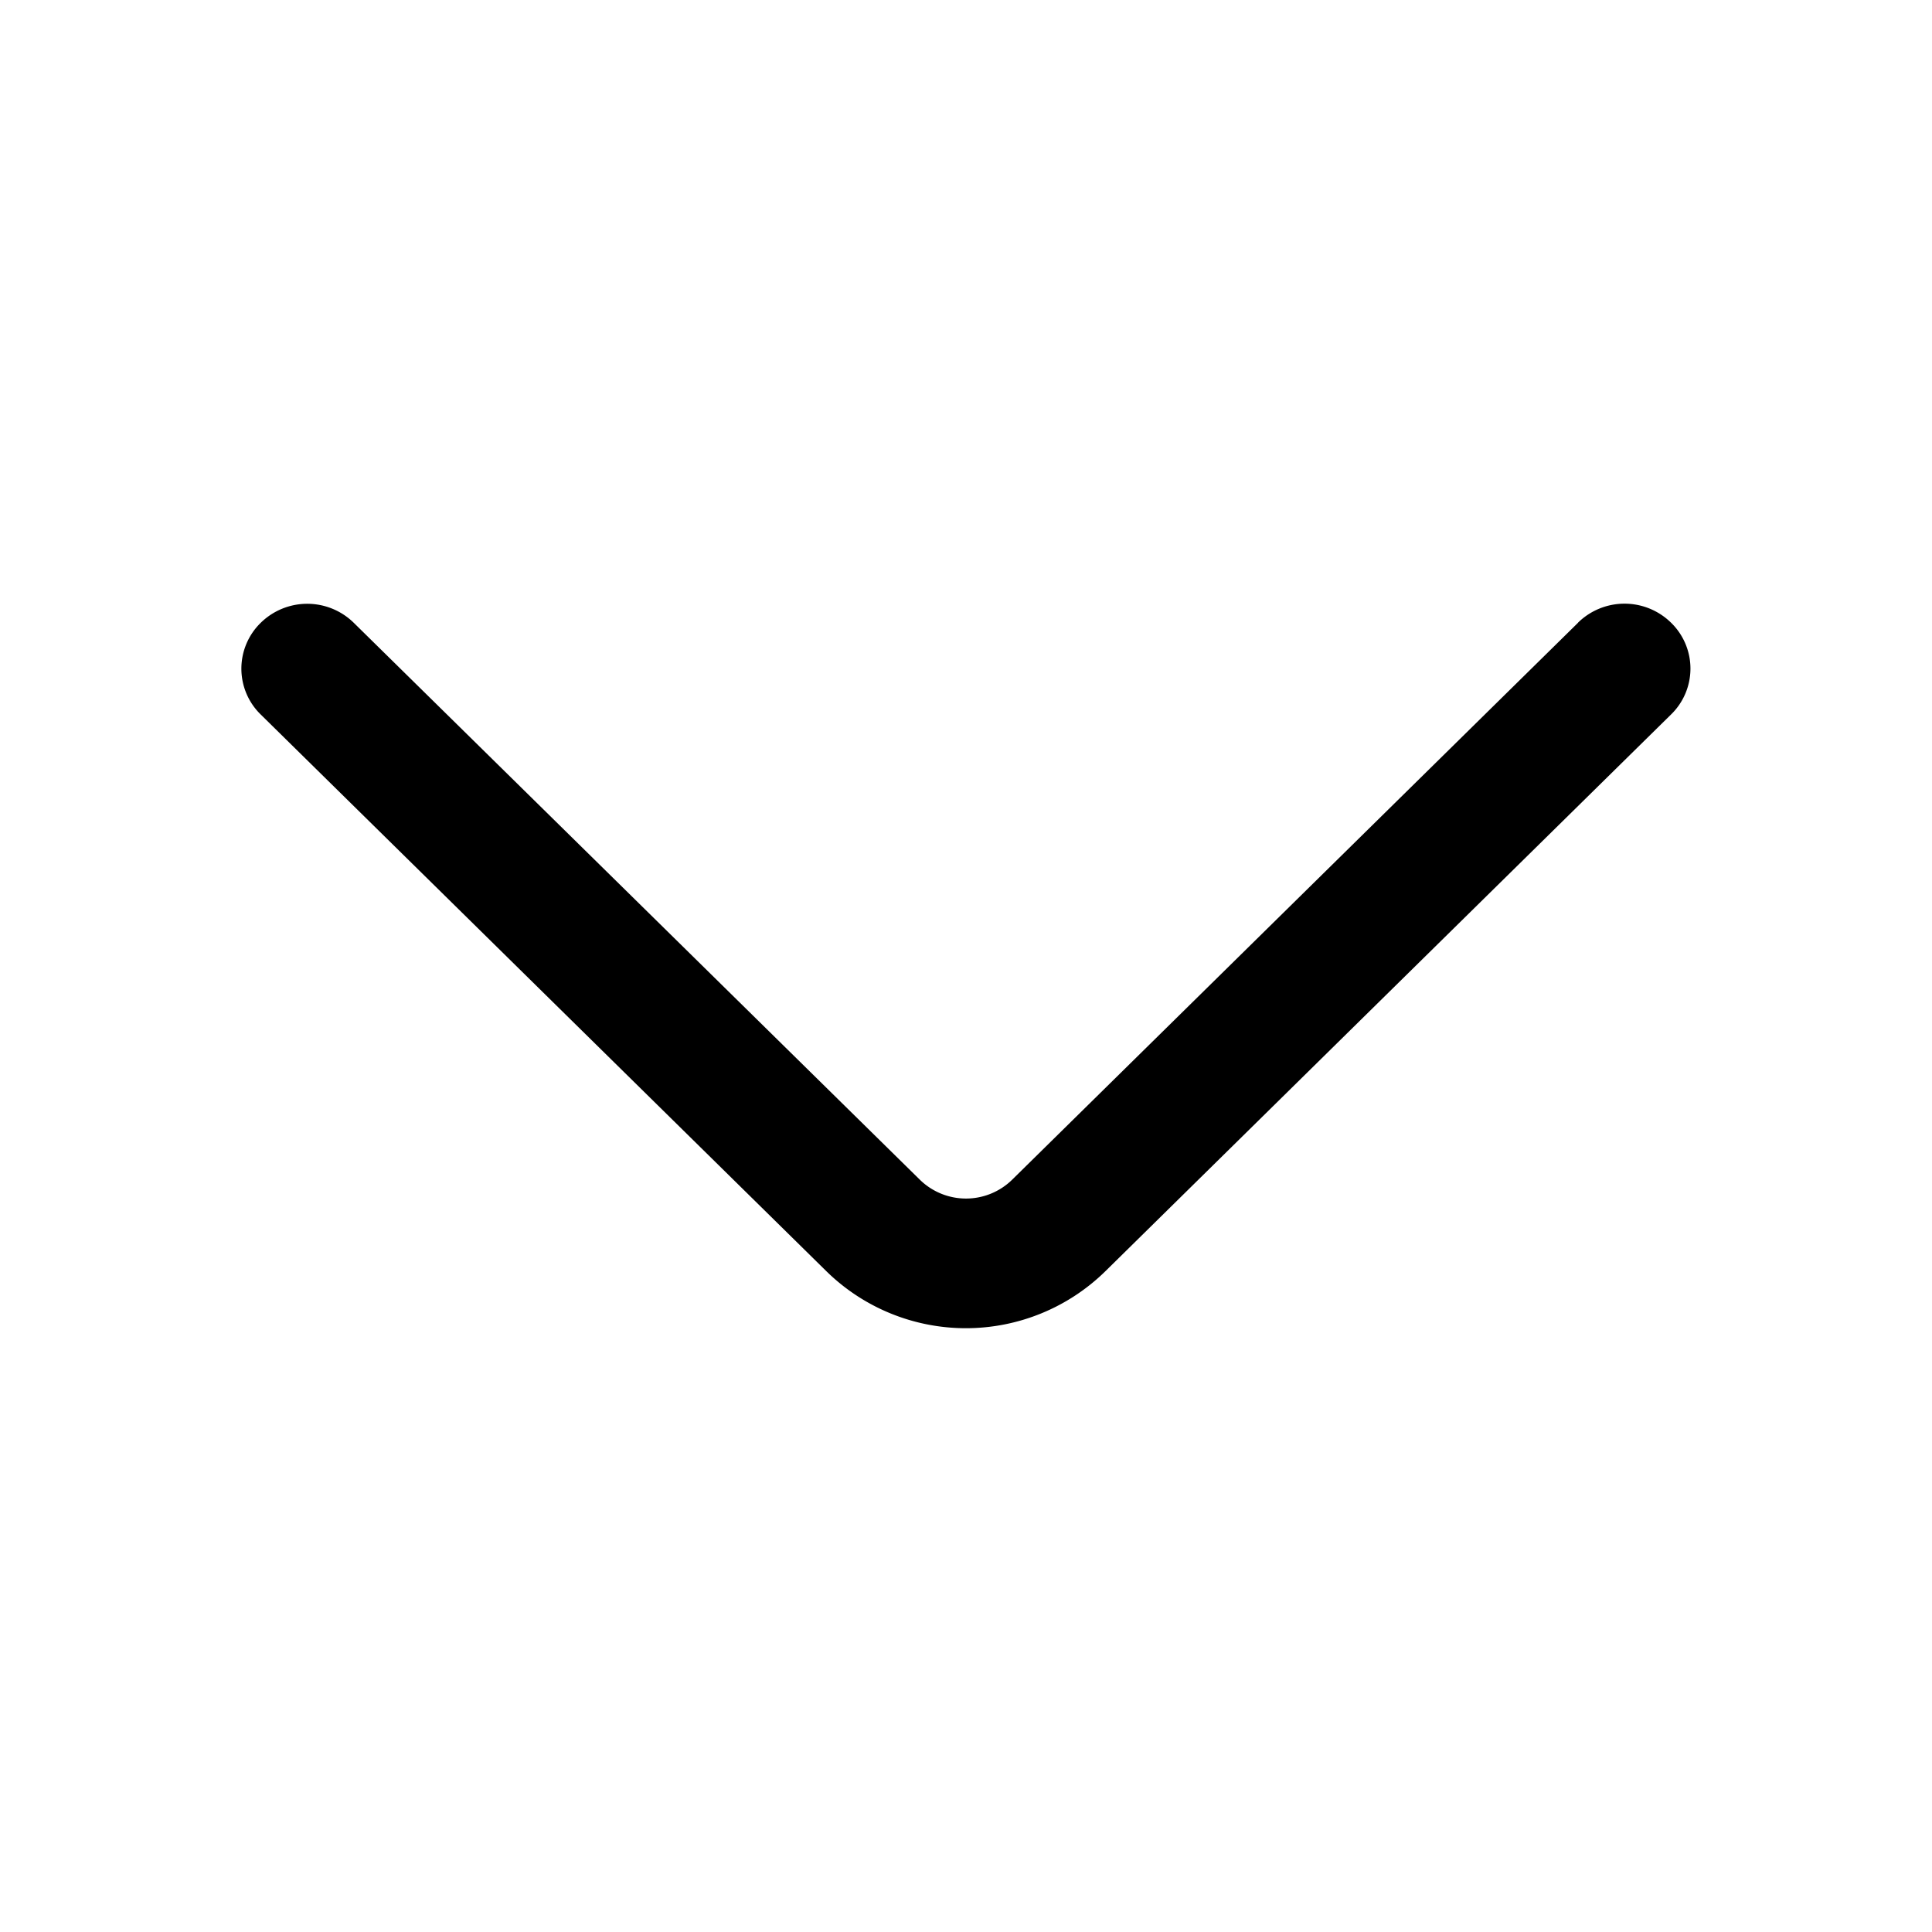 <svg xmlns="http://www.w3.org/2000/svg" width="16" height="16" viewBox="0 0 16 16"><path fill="black" fill-rule="non-zero" d="M13.069 5.157L8.384 9.768a.546.546 0 0 1-.768 0L2.93 5.158a.55.55 0 0 0-.771 0a.53.53 0 0 0 0 .759l4.684 4.61a1.65 1.65 0 0 0 2.312 0l4.684-4.61a.53.53 0 0 0 0-.76a.55.55 0 0 0-.771 0"/></svg>